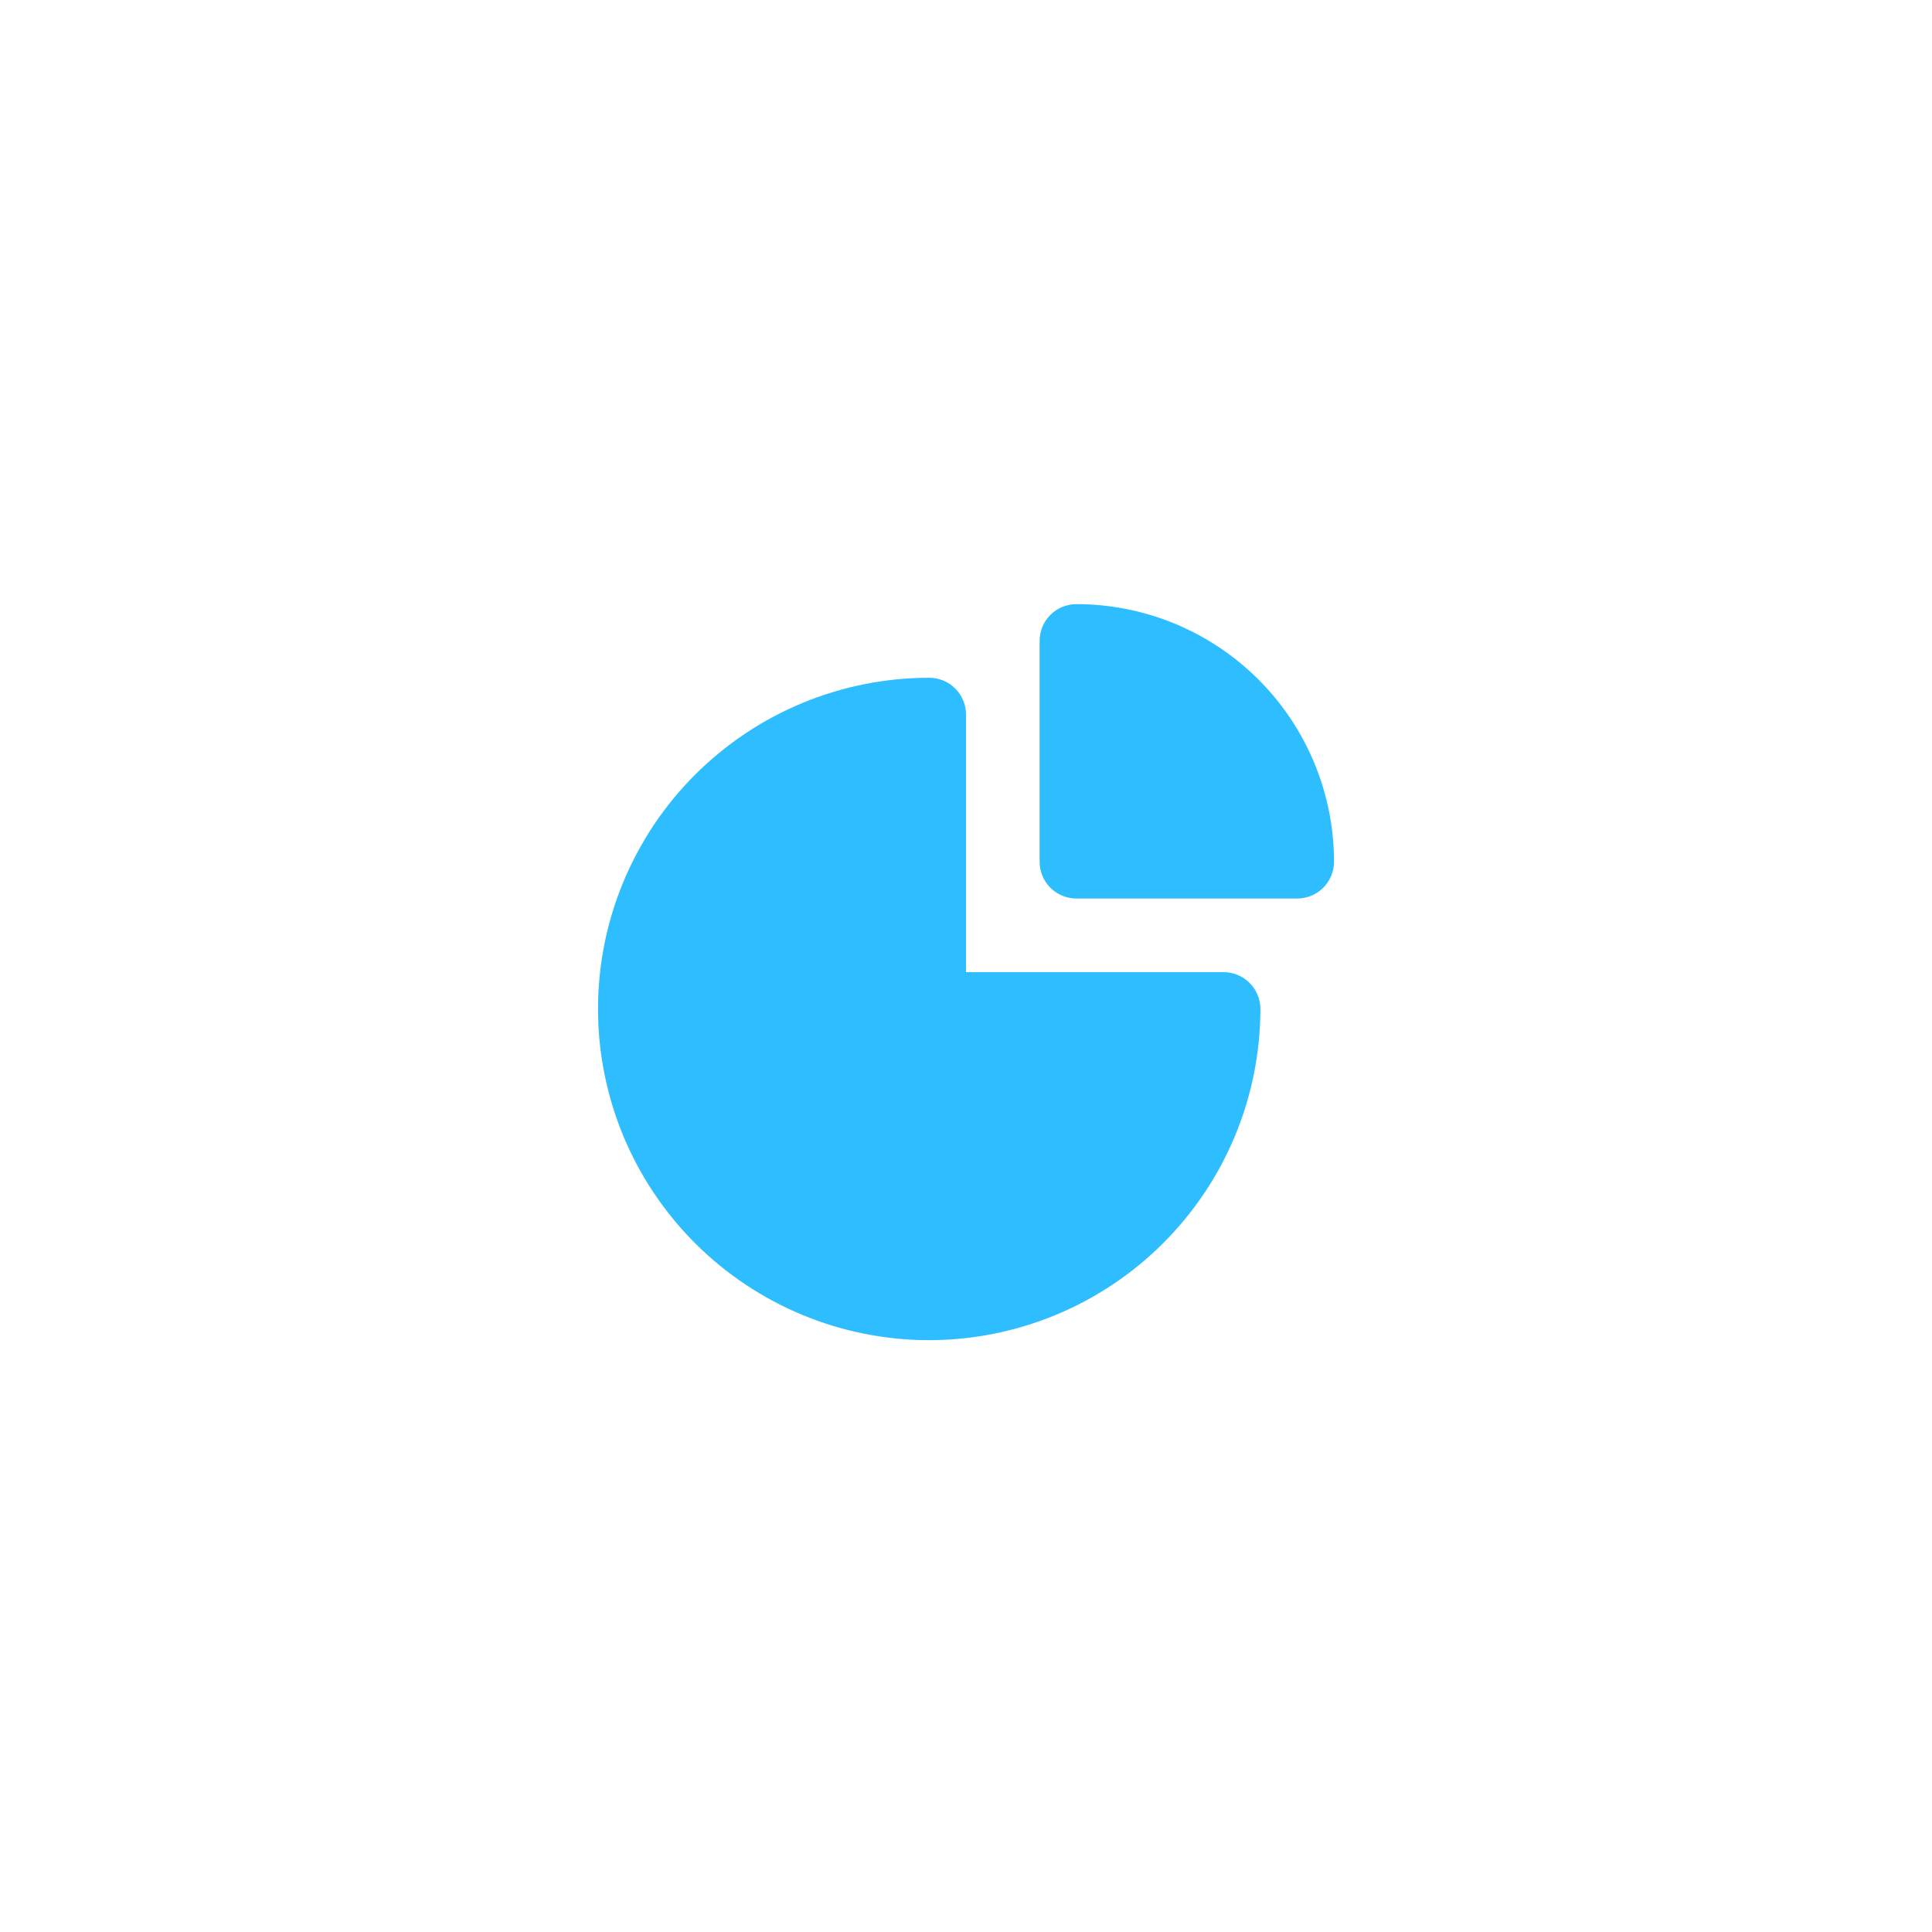 <svg width="70" height="70" viewBox="0 0 70 70" fill="none" xmlns="http://www.w3.org/2000/svg">
<g id="Pie Chart">
<g id="Vector" filter="url(#filter0_d_2001_165)">
<path d="M33.667 48.557C30.484 48.557 27.432 47.292 25.182 45.042C22.931 42.791 21.667 39.739 21.667 36.557C21.667 33.374 22.931 30.322 25.182 28.071C27.432 25.821 30.484 24.557 33.667 24.557C34.021 24.557 34.36 24.697 34.61 24.947C34.86 25.197 35 25.536 35 25.89V35.223H44.334C44.687 35.223 45.026 35.364 45.276 35.614C45.526 35.864 45.667 36.203 45.667 36.557C45.663 39.738 44.398 42.788 42.148 45.038C39.899 47.288 36.849 48.553 33.667 48.557Z" fill="#2EBEFF"/>
</g>
<g id="Vector_2" filter="url(#filter1_d_2001_165)">
<path d="M47 32.555H39C38.647 32.555 38.308 32.415 38.057 32.165C37.807 31.915 37.667 31.576 37.667 31.222V23.222C37.667 22.868 37.807 22.529 38.057 22.279C38.308 22.029 38.647 21.889 39 21.889C41.475 21.889 43.849 22.873 45.599 24.623C47.349 26.373 48.333 28.747 48.334 31.222C48.334 31.576 48.193 31.915 47.943 32.165C47.693 32.415 47.354 32.555 47 32.555Z" fill="#2EBEFF"/>
</g>
</g>
<defs>
<filter id="filter0_d_2001_165" x="0.334" y="3.223" width="66.667" height="66.667" filterUnits="userSpaceOnUse" color-interpolation-filters="sRGB">
<feFlood flood-opacity="0" result="BackgroundImageFix"/>
<feColorMatrix in="SourceAlpha" type="matrix" values="0 0 0 0 0 0 0 0 0 0 0 0 0 0 0 0 0 0 127 0" result="hardAlpha"/>
<feOffset/>
<feGaussianBlur stdDeviation="10.667"/>
<feComposite in2="hardAlpha" operator="out"/>
<feColorMatrix type="matrix" values="0 0 0 0 0.18 0 0 0 0 0.361 0 0 0 0 1 0 0 0 1 0"/>
<feBlend mode="normal" in2="BackgroundImageFix" result="effect1_dropShadow_2001_165"/>
<feBlend mode="normal" in="SourceGraphic" in2="effect1_dropShadow_2001_165" result="shape"/>
</filter>
<filter id="filter1_d_2001_165" x="16.334" y="0.555" width="53.334" height="53.333" filterUnits="userSpaceOnUse" color-interpolation-filters="sRGB">
<feFlood flood-opacity="0" result="BackgroundImageFix"/>
<feColorMatrix in="SourceAlpha" type="matrix" values="0 0 0 0 0 0 0 0 0 0 0 0 0 0 0 0 0 0 127 0" result="hardAlpha"/>
<feOffset/>
<feGaussianBlur stdDeviation="10.667"/>
<feComposite in2="hardAlpha" operator="out"/>
<feColorMatrix type="matrix" values="0 0 0 0 0.18 0 0 0 0 0.361 0 0 0 0 1 0 0 0 1 0"/>
<feBlend mode="normal" in2="BackgroundImageFix" result="effect1_dropShadow_2001_165"/>
<feBlend mode="normal" in="SourceGraphic" in2="effect1_dropShadow_2001_165" result="shape"/>
</filter>
</defs>
</svg>
